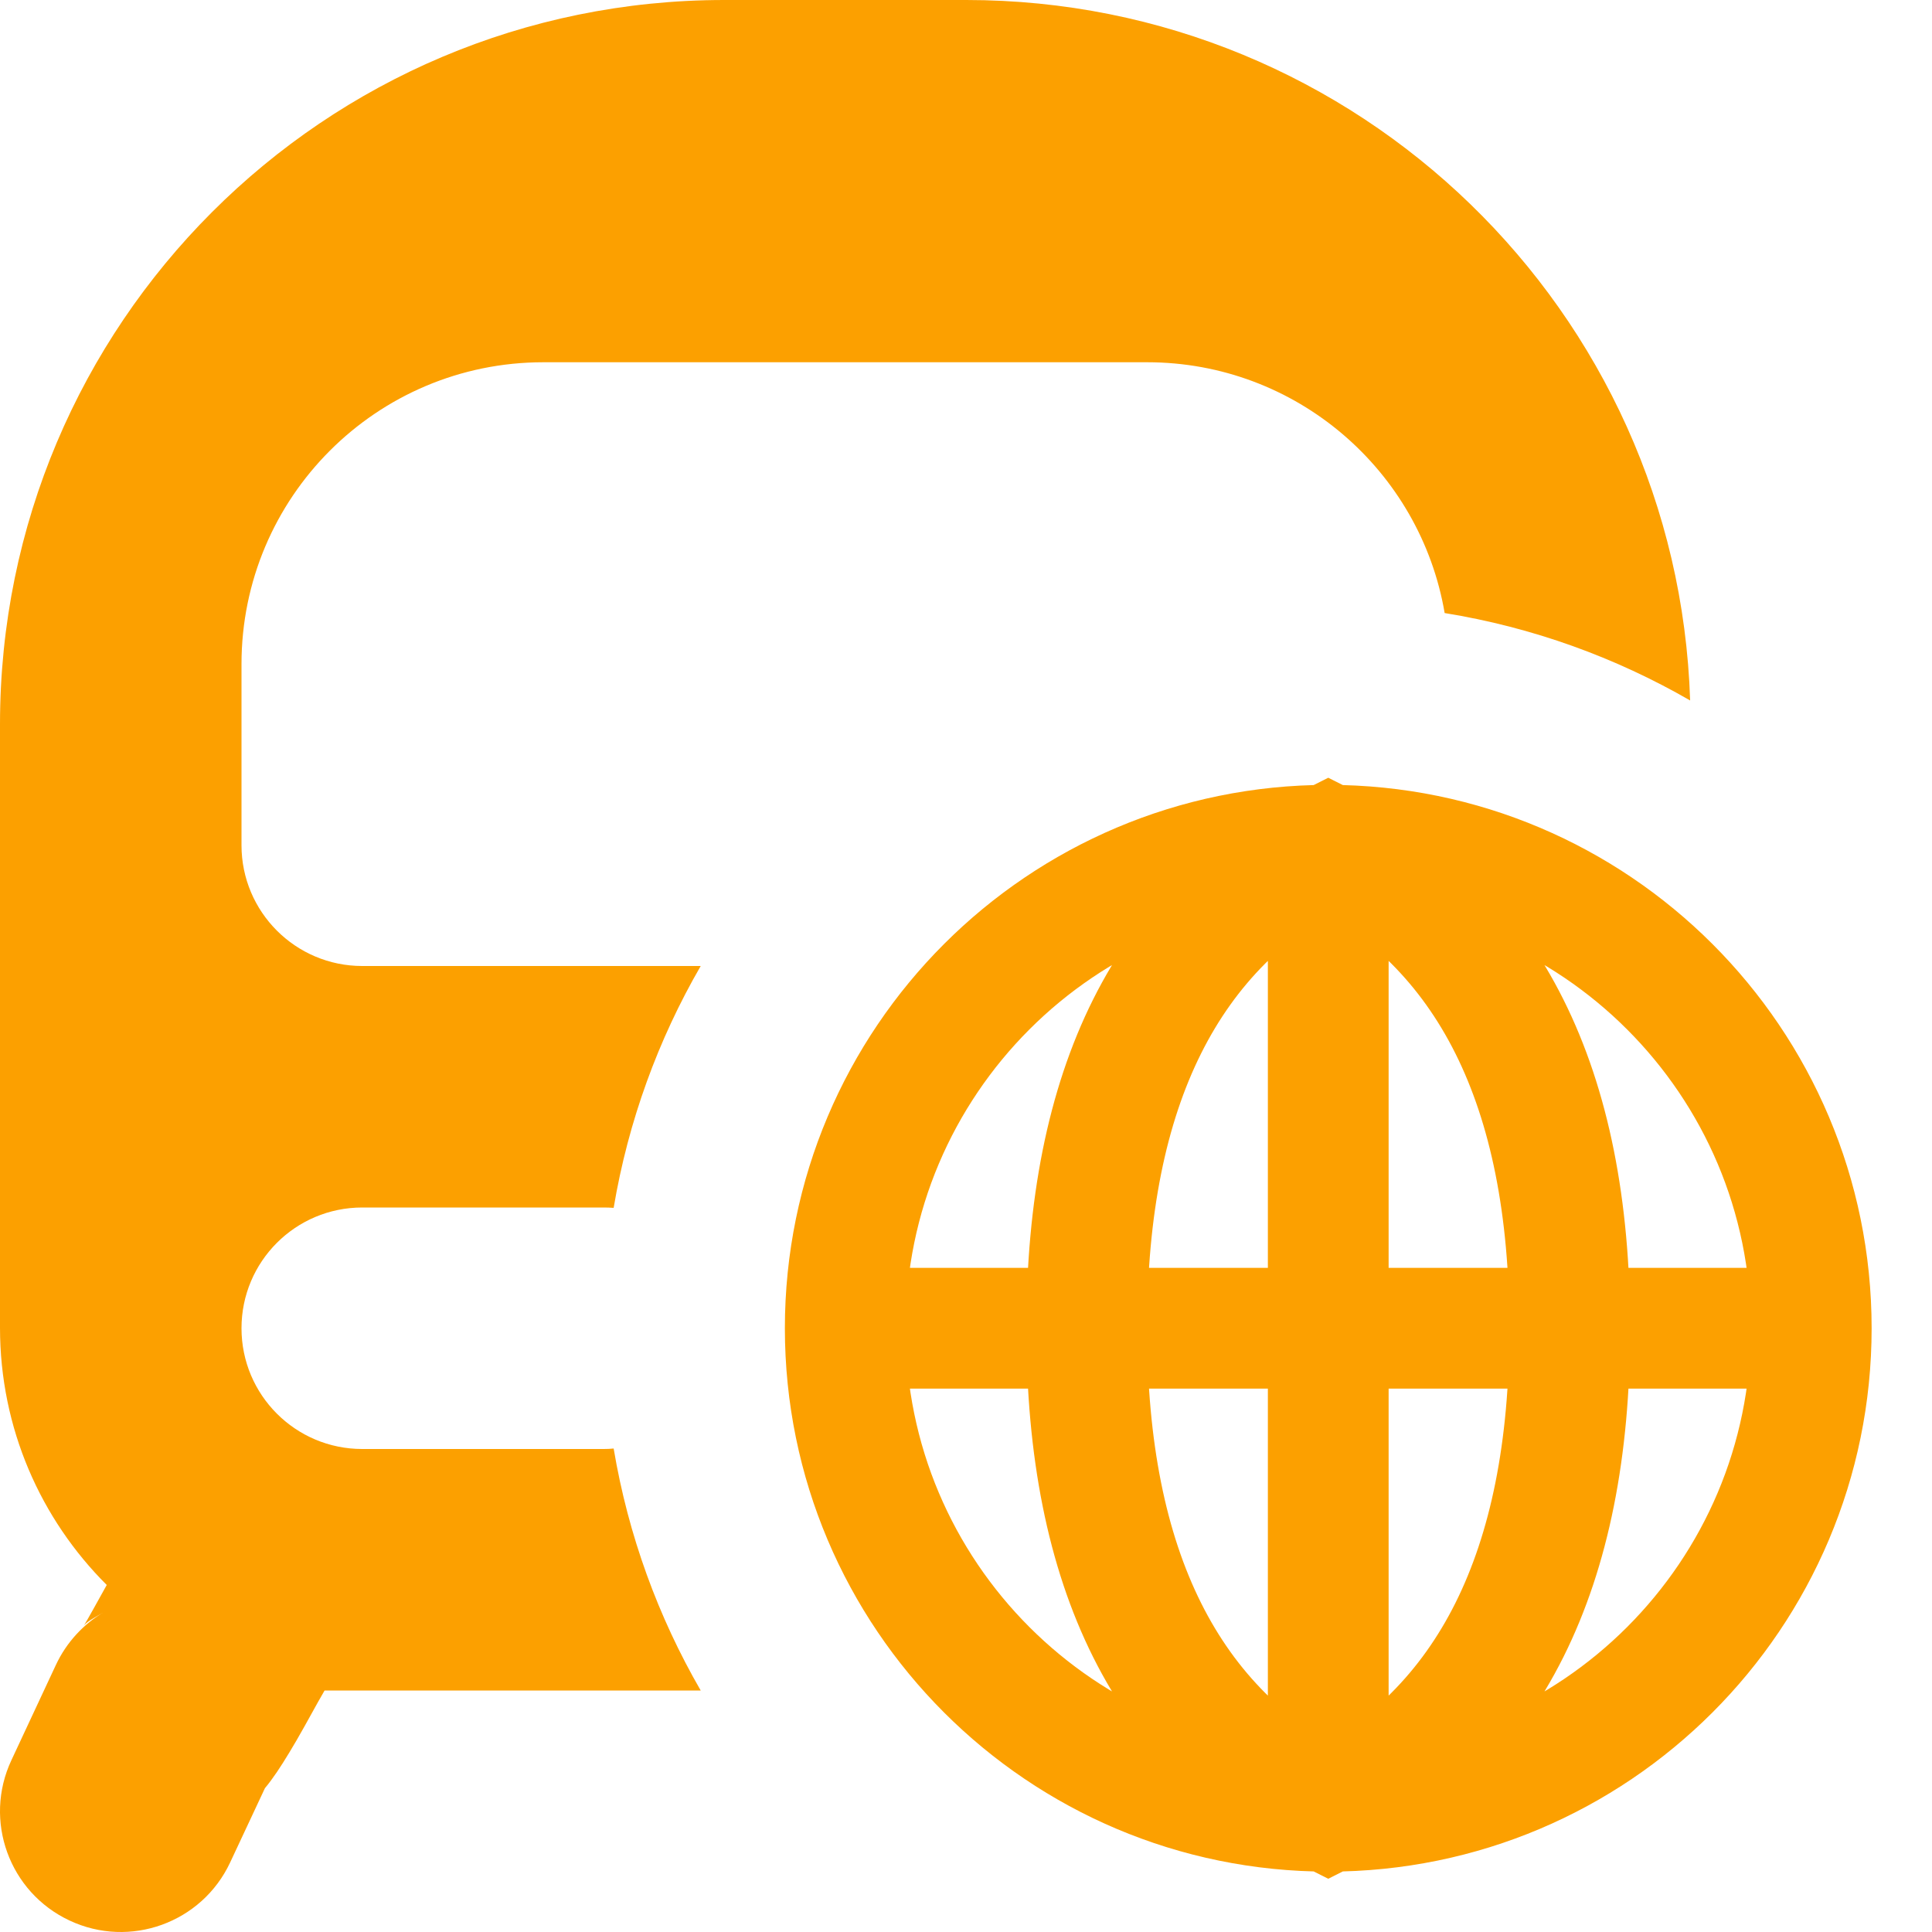 <?xml version="1.0" encoding="UTF-8"?>
<svg width="16px" height="16px" viewBox="0 0 16 16" version="1.1" xmlns="http://www.w3.org/2000/svg" xmlns:xlink="http://www.w3.org/1999/xlink">
    <!-- Generator: Sketch 53.2 (72643) - https://sketchapp.com -->
    <title>ic_product_train</title>
    <desc>Created with Sketch.</desc>
    <g id="Assets" stroke="none" stroke-width="1" fill="none" fill-rule="evenodd">
        <g id="Intl-Train-Product-Icons" transform="translate(-252, -38)">
            <g id="ic_product_train" transform="translate(252, 38)">
                <path d="M13.997,5.801 C13.38,5.445 12.694,5.195 11.964,5.077 C11.763,3.898 10.736,3 9.5,3 L4.5,3 C3.119,3 2,4.119 2,5.5 L2,7 C2,7.552 2.448,8 3,8 L5.803,8 C5.451,8.608 5.203,9.284 5.082,10.003 C5.055,10.001 5.027,10 5,10 L3,10 C2.447,10 2,10.448 2,11 C2,11.552 2.447,12 3,12 L5,12 C5.027,12 5.055,11.999 5.082,11.996 C5.203,12.716 5.451,13.391 5.803,14 L2.688,14 C2.671,14.03 2.652,14.063 2.631,14.1 C2.577,14.197 2.577,14.197 2.52,14.3 C2.472,14.385 2.435,14.45 2.397,14.512 C2.325,14.631 2.262,14.727 2.194,14.809 L1.906,15.424 C1.672,15.924 1.076,16.14 0.576,15.905 C0.076,15.671 -0.14,15.076 0.095,14.576 L0.463,13.788 C0.55,13.602 0.692,13.447 0.87,13.345 C0.712,13.436 0.706,13.444 0.688,13.474 C0.71,13.437 0.737,13.391 0.774,13.324 C0.826,13.23 0.827,13.229 0.884,13.126 C0.338,12.582 0,11.829 0,10.996 L0,5.998 C0,2.685 2.683,0 5.998,0 L8.002,0 C11.248,0 13.893,2.577 13.997,5.801 Z" id="shape" fill="#FCA000"></path>
                <path d="M11,15 C13.209,15 15,13.209 15,11 C15,8.791 13.209,7 11,7 C8.791,7 7,8.791 7,11 C7,13.209 8.791,15 11,15 Z M11,7 C9.667,7.667 9,9 9,11 C9,13 9.667,14.333 11,15 C12.333,14.333 13,13 13,11 C13,9 12.333,7.667 11,7 Z M11,7 L11,15 M7,11 L15,11" id="accent-shape" stroke="#FCA000"></path>
            </g>
        </g>
    </g>
</svg>